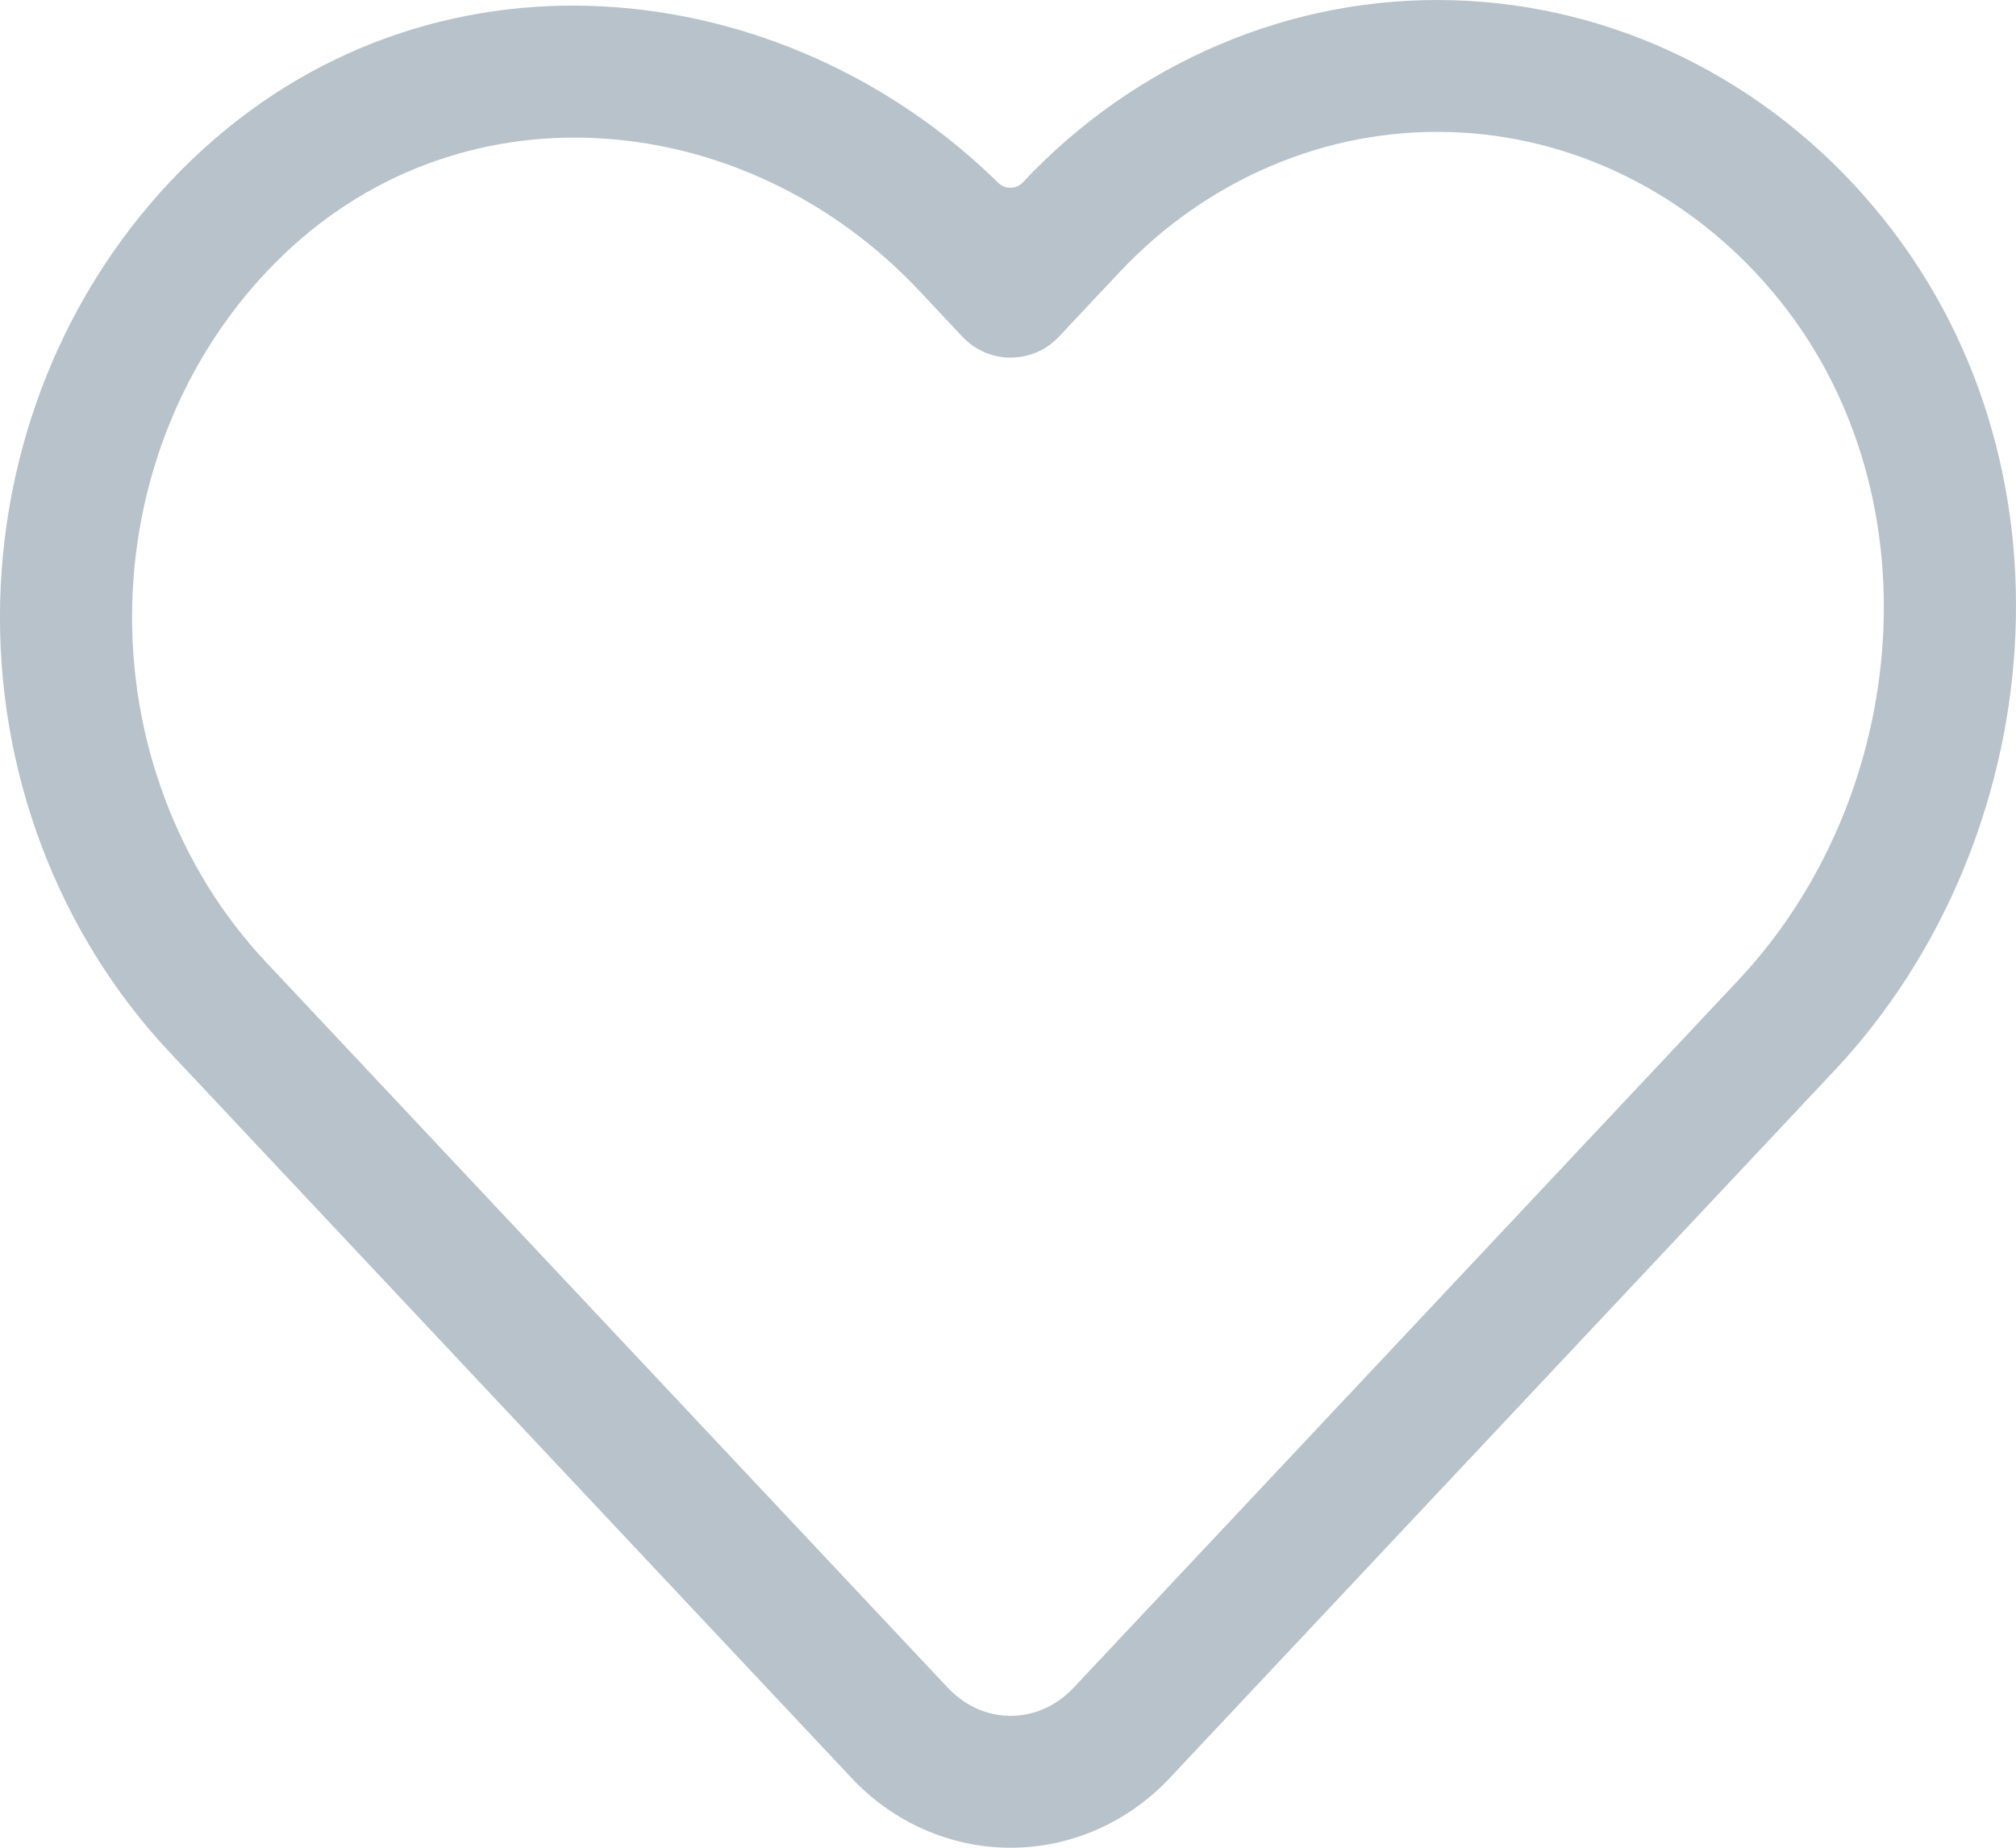<svg width="24" height="22" viewBox="0 0 24 22" fill="none" xmlns="http://www.w3.org/2000/svg">
<path fill-rule="evenodd" clip-rule="evenodd" d="M3.377 3.031C5.543 0.955 8.897 1.283 10.943 3.461L11.458 4.01C11.607 4.168 11.814 4.258 12.032 4.258C12.249 4.258 12.456 4.168 12.605 4.01L13.324 3.244C13.843 2.691 14.46 2.26 15.135 1.974C15.81 1.687 16.531 1.551 17.254 1.572C17.977 1.592 18.691 1.77 19.351 2.095C20.011 2.42 20.606 2.886 21.098 3.469C23.085 5.819 22.756 9.476 20.695 11.67L12.78 20.096C12.572 20.317 12.302 20.43 12.032 20.43C11.761 20.43 11.491 20.317 11.284 20.096L3.165 11.454C2.646 10.901 2.235 10.238 1.961 9.504C1.686 8.771 1.554 7.984 1.574 7.192C1.594 6.4 1.765 5.623 2.076 4.907C2.387 4.191 2.83 3.554 3.376 3.032L3.377 3.031ZM22.299 2.456C21.672 1.713 20.906 1.11 20.046 0.687C19.186 0.263 18.251 0.03 17.299 0.003C16.348 -0.025 15.402 0.155 14.521 0.529C13.639 0.903 12.842 1.462 12.177 2.171L12.176 2.172C12.138 2.212 12.086 2.235 12.032 2.236C11.977 2.237 11.924 2.216 11.885 2.178C9.311 -0.354 5.106 -0.801 2.288 1.898C1.588 2.568 1.026 3.38 0.634 4.282C0.242 5.185 0.028 6.162 0.002 7.153C-0.023 8.144 0.142 9.131 0.488 10.054C0.834 10.977 1.354 11.819 2.019 12.528L10.137 21.169C10.63 21.695 11.311 22 12.032 22C12.752 22 13.433 21.695 13.926 21.169L21.841 12.744C24.376 10.046 24.867 5.493 22.299 2.456Z" fill="#B7C2CA"/>
</svg>
